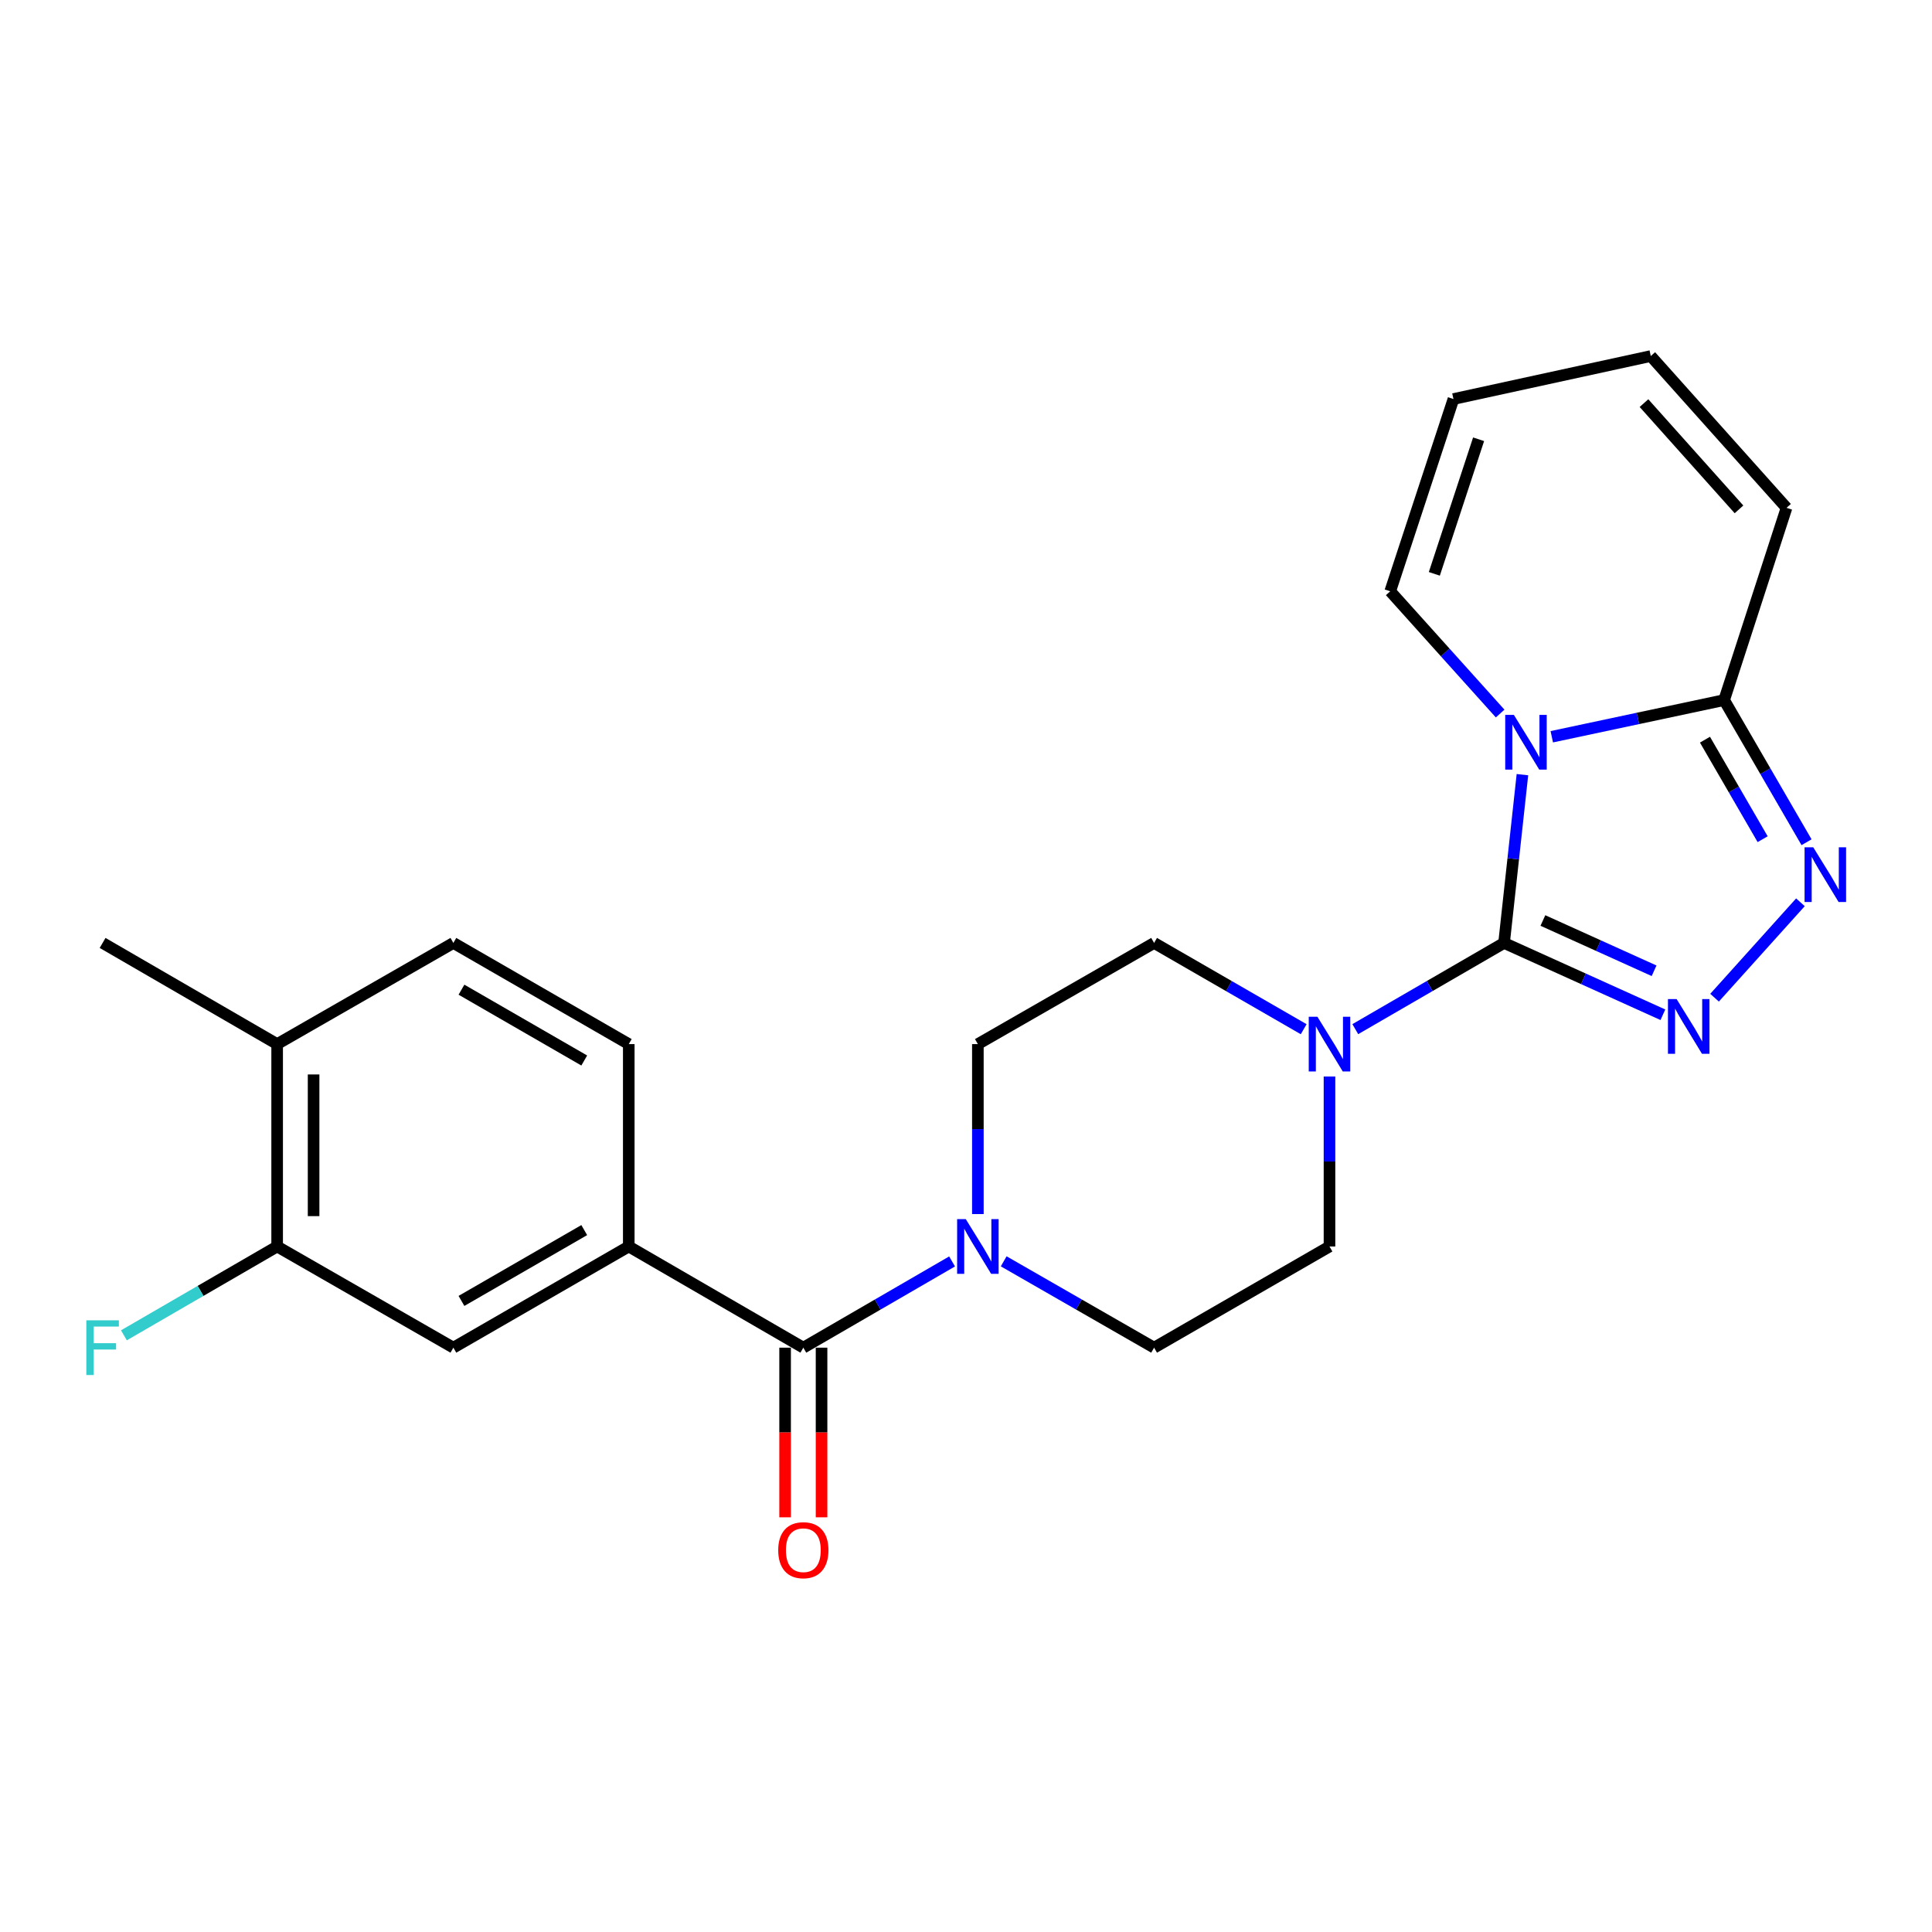 <?xml version='1.0' encoding='iso-8859-1'?>
<svg version='1.1' baseProfile='full'
              xmlns='http://www.w3.org/2000/svg'
                      xmlns:rdkit='http://www.rdkit.org/xml'
                      xmlns:xlink='http://www.w3.org/1999/xlink'
                  xml:space='preserve'
width='1000px' height='1000px' viewBox='0 0 1000 1000'>
<!-- END OF HEADER -->
<rect style='opacity:1.0;fill:#FFFFFF;stroke:none' width='1000' height='1000' x='0' y='0'> </rect>
<path class='bond-0' d='M 778.498,488.063 L 783.253,444.512' style='fill:none;fill-rule:evenodd;stroke:#000000;stroke-width:6px;stroke-linecap:butt;stroke-linejoin:miter;stroke-opacity:1' />
<path class='bond-0' d='M 783.253,444.512 L 788.007,400.961' style='fill:none;fill-rule:evenodd;stroke:#0000FF;stroke-width:6px;stroke-linecap:butt;stroke-linejoin:miter;stroke-opacity:1' />
<path class='bond-1' d='M 778.498,488.063 L 819.604,506.649' style='fill:none;fill-rule:evenodd;stroke:#000000;stroke-width:6px;stroke-linecap:butt;stroke-linejoin:miter;stroke-opacity:1' />
<path class='bond-1' d='M 819.604,506.649 L 860.71,525.234' style='fill:none;fill-rule:evenodd;stroke:#0000FF;stroke-width:6px;stroke-linecap:butt;stroke-linejoin:miter;stroke-opacity:1' />
<path class='bond-1' d='M 798.602,476.449 L 827.376,489.459' style='fill:none;fill-rule:evenodd;stroke:#000000;stroke-width:6px;stroke-linecap:butt;stroke-linejoin:miter;stroke-opacity:1' />
<path class='bond-1' d='M 827.376,489.459 L 856.15,502.468' style='fill:none;fill-rule:evenodd;stroke:#0000FF;stroke-width:6px;stroke-linecap:butt;stroke-linejoin:miter;stroke-opacity:1' />
<path class='bond-4' d='M 778.498,488.063 L 739.996,510.376' style='fill:none;fill-rule:evenodd;stroke:#000000;stroke-width:6px;stroke-linecap:butt;stroke-linejoin:miter;stroke-opacity:1' />
<path class='bond-4' d='M 739.996,510.376 L 701.495,532.688' style='fill:none;fill-rule:evenodd;stroke:#0000FF;stroke-width:6px;stroke-linecap:butt;stroke-linejoin:miter;stroke-opacity:1' />
<path class='bond-3' d='M 803.2,381.345 L 847.807,371.851' style='fill:none;fill-rule:evenodd;stroke:#0000FF;stroke-width:6px;stroke-linecap:butt;stroke-linejoin:miter;stroke-opacity:1' />
<path class='bond-3' d='M 847.807,371.851 L 892.413,362.358' style='fill:none;fill-rule:evenodd;stroke:#000000;stroke-width:6px;stroke-linecap:butt;stroke-linejoin:miter;stroke-opacity:1' />
<path class='bond-8' d='M 776.471,369.325 L 748.023,337.69' style='fill:none;fill-rule:evenodd;stroke:#0000FF;stroke-width:6px;stroke-linecap:butt;stroke-linejoin:miter;stroke-opacity:1' />
<path class='bond-8' d='M 748.023,337.69 L 719.576,306.055' style='fill:none;fill-rule:evenodd;stroke:#000000;stroke-width:6px;stroke-linecap:butt;stroke-linejoin:miter;stroke-opacity:1' />
<path class='bond-2' d='M 887.454,516.407 L 931.903,467.024' style='fill:none;fill-rule:evenodd;stroke:#0000FF;stroke-width:6px;stroke-linecap:butt;stroke-linejoin:miter;stroke-opacity:1' />
<path class='bond-24' d='M 935.064,435.941 L 913.739,399.149' style='fill:none;fill-rule:evenodd;stroke:#0000FF;stroke-width:6px;stroke-linecap:butt;stroke-linejoin:miter;stroke-opacity:1' />
<path class='bond-24' d='M 913.739,399.149 L 892.413,362.358' style='fill:none;fill-rule:evenodd;stroke:#000000;stroke-width:6px;stroke-linecap:butt;stroke-linejoin:miter;stroke-opacity:1' />
<path class='bond-24' d='M 912.345,434.364 L 897.417,408.61' style='fill:none;fill-rule:evenodd;stroke:#0000FF;stroke-width:6px;stroke-linecap:butt;stroke-linejoin:miter;stroke-opacity:1' />
<path class='bond-24' d='M 897.417,408.61 L 882.489,382.856' style='fill:none;fill-rule:evenodd;stroke:#000000;stroke-width:6px;stroke-linecap:butt;stroke-linejoin:miter;stroke-opacity:1' />
<path class='bond-11' d='M 892.413,362.358 L 924.704,262.854' style='fill:none;fill-rule:evenodd;stroke:#000000;stroke-width:6px;stroke-linecap:butt;stroke-linejoin:miter;stroke-opacity:1' />
<path class='bond-12' d='M 674.784,532.719 L 636.072,510.391' style='fill:none;fill-rule:evenodd;stroke:#0000FF;stroke-width:6px;stroke-linecap:butt;stroke-linejoin:miter;stroke-opacity:1' />
<path class='bond-12' d='M 636.072,510.391 L 597.36,488.063' style='fill:none;fill-rule:evenodd;stroke:#000000;stroke-width:6px;stroke-linecap:butt;stroke-linejoin:miter;stroke-opacity:1' />
<path class='bond-13' d='M 688.144,557.204 L 688.144,601.192' style='fill:none;fill-rule:evenodd;stroke:#0000FF;stroke-width:6px;stroke-linecap:butt;stroke-linejoin:miter;stroke-opacity:1' />
<path class='bond-13' d='M 688.144,601.192 L 688.144,645.18' style='fill:none;fill-rule:evenodd;stroke:#000000;stroke-width:6px;stroke-linecap:butt;stroke-linejoin:miter;stroke-opacity:1' />
<path class='bond-5' d='M 415.802,697.552 L 454.299,675.236' style='fill:none;fill-rule:evenodd;stroke:#000000;stroke-width:6px;stroke-linecap:butt;stroke-linejoin:miter;stroke-opacity:1' />
<path class='bond-5' d='M 454.299,675.236 L 492.795,652.919' style='fill:none;fill-rule:evenodd;stroke:#0000FF;stroke-width:6px;stroke-linecap:butt;stroke-linejoin:miter;stroke-opacity:1' />
<path class='bond-7' d='M 415.802,697.552 L 325.448,645.18' style='fill:none;fill-rule:evenodd;stroke:#000000;stroke-width:6px;stroke-linecap:butt;stroke-linejoin:miter;stroke-opacity:1' />
<path class='bond-16' d='M 406.37,697.552 L 406.37,741.455' style='fill:none;fill-rule:evenodd;stroke:#000000;stroke-width:6px;stroke-linecap:butt;stroke-linejoin:miter;stroke-opacity:1' />
<path class='bond-16' d='M 406.37,741.455 L 406.37,785.358' style='fill:none;fill-rule:evenodd;stroke:#FF0000;stroke-width:6px;stroke-linecap:butt;stroke-linejoin:miter;stroke-opacity:1' />
<path class='bond-16' d='M 425.235,697.552 L 425.235,741.455' style='fill:none;fill-rule:evenodd;stroke:#000000;stroke-width:6px;stroke-linecap:butt;stroke-linejoin:miter;stroke-opacity:1' />
<path class='bond-16' d='M 425.235,741.455 L 425.235,785.358' style='fill:none;fill-rule:evenodd;stroke:#FF0000;stroke-width:6px;stroke-linecap:butt;stroke-linejoin:miter;stroke-opacity:1' />
<path class='bond-6' d='M 519.516,652.856 L 558.438,675.204' style='fill:none;fill-rule:evenodd;stroke:#0000FF;stroke-width:6px;stroke-linecap:butt;stroke-linejoin:miter;stroke-opacity:1' />
<path class='bond-6' d='M 558.438,675.204 L 597.36,697.552' style='fill:none;fill-rule:evenodd;stroke:#000000;stroke-width:6px;stroke-linecap:butt;stroke-linejoin:miter;stroke-opacity:1' />
<path class='bond-25' d='M 506.146,628.401 L 506.146,584.413' style='fill:none;fill-rule:evenodd;stroke:#0000FF;stroke-width:6px;stroke-linecap:butt;stroke-linejoin:miter;stroke-opacity:1' />
<path class='bond-25' d='M 506.146,584.413 L 506.146,540.425' style='fill:none;fill-rule:evenodd;stroke:#000000;stroke-width:6px;stroke-linecap:butt;stroke-linejoin:miter;stroke-opacity:1' />
<path class='bond-9' d='M 325.448,645.18 L 234.664,697.552' style='fill:none;fill-rule:evenodd;stroke:#000000;stroke-width:6px;stroke-linecap:butt;stroke-linejoin:miter;stroke-opacity:1' />
<path class='bond-9' d='M 302.403,636.695 L 238.855,673.355' style='fill:none;fill-rule:evenodd;stroke:#000000;stroke-width:6px;stroke-linecap:butt;stroke-linejoin:miter;stroke-opacity:1' />
<path class='bond-18' d='M 325.448,645.18 L 325.448,540.425' style='fill:none;fill-rule:evenodd;stroke:#000000;stroke-width:6px;stroke-linecap:butt;stroke-linejoin:miter;stroke-opacity:1' />
<path class='bond-19' d='M 719.576,306.055 L 752.307,206.541' style='fill:none;fill-rule:evenodd;stroke:#000000;stroke-width:6px;stroke-linecap:butt;stroke-linejoin:miter;stroke-opacity:1' />
<path class='bond-19' d='M 742.406,297.022 L 765.318,227.362' style='fill:none;fill-rule:evenodd;stroke:#000000;stroke-width:6px;stroke-linecap:butt;stroke-linejoin:miter;stroke-opacity:1' />
<path class='bond-10' d='M 234.664,697.552 L 143.45,645.18' style='fill:none;fill-rule:evenodd;stroke:#000000;stroke-width:6px;stroke-linecap:butt;stroke-linejoin:miter;stroke-opacity:1' />
<path class='bond-22' d='M 143.45,645.18 L 103.794,668.169' style='fill:none;fill-rule:evenodd;stroke:#000000;stroke-width:6px;stroke-linecap:butt;stroke-linejoin:miter;stroke-opacity:1' />
<path class='bond-22' d='M 103.794,668.169 L 64.137,691.158' style='fill:none;fill-rule:evenodd;stroke:#33CCCC;stroke-width:6px;stroke-linecap:butt;stroke-linejoin:miter;stroke-opacity:1' />
<path class='bond-27' d='M 143.45,645.18 L 143.45,540.425' style='fill:none;fill-rule:evenodd;stroke:#000000;stroke-width:6px;stroke-linecap:butt;stroke-linejoin:miter;stroke-opacity:1' />
<path class='bond-27' d='M 162.315,629.467 L 162.315,556.138' style='fill:none;fill-rule:evenodd;stroke:#000000;stroke-width:6px;stroke-linecap:butt;stroke-linejoin:miter;stroke-opacity:1' />
<path class='bond-26' d='M 924.704,262.854 L 854.441,184.29' style='fill:none;fill-rule:evenodd;stroke:#000000;stroke-width:6px;stroke-linecap:butt;stroke-linejoin:miter;stroke-opacity:1' />
<path class='bond-26' d='M 900.103,263.645 L 850.919,208.651' style='fill:none;fill-rule:evenodd;stroke:#000000;stroke-width:6px;stroke-linecap:butt;stroke-linejoin:miter;stroke-opacity:1' />
<path class='bond-14' d='M 597.36,488.063 L 506.146,540.425' style='fill:none;fill-rule:evenodd;stroke:#000000;stroke-width:6px;stroke-linecap:butt;stroke-linejoin:miter;stroke-opacity:1' />
<path class='bond-15' d='M 688.144,645.18 L 597.36,697.552' style='fill:none;fill-rule:evenodd;stroke:#000000;stroke-width:6px;stroke-linecap:butt;stroke-linejoin:miter;stroke-opacity:1' />
<path class='bond-17' d='M 143.45,540.425 L 234.664,488.063' style='fill:none;fill-rule:evenodd;stroke:#000000;stroke-width:6px;stroke-linecap:butt;stroke-linejoin:miter;stroke-opacity:1' />
<path class='bond-23' d='M 143.45,540.425 L 53.106,488.063' style='fill:none;fill-rule:evenodd;stroke:#000000;stroke-width:6px;stroke-linecap:butt;stroke-linejoin:miter;stroke-opacity:1' />
<path class='bond-21' d='M 325.448,540.425 L 234.664,488.063' style='fill:none;fill-rule:evenodd;stroke:#000000;stroke-width:6px;stroke-linecap:butt;stroke-linejoin:miter;stroke-opacity:1' />
<path class='bond-21' d='M 302.405,548.913 L 238.856,512.26' style='fill:none;fill-rule:evenodd;stroke:#000000;stroke-width:6px;stroke-linecap:butt;stroke-linejoin:miter;stroke-opacity:1' />
<path class='bond-20' d='M 752.307,206.541 L 854.441,184.29' style='fill:none;fill-rule:evenodd;stroke:#000000;stroke-width:6px;stroke-linecap:butt;stroke-linejoin:miter;stroke-opacity:1' />
<path  class='atom-1' d='M 783.578 370.029
L 792.858 385.029
Q 793.778 386.509, 795.258 389.189
Q 796.738 391.869, 796.818 392.029
L 796.818 370.029
L 800.578 370.029
L 800.578 398.349
L 796.698 398.349
L 786.738 381.949
Q 785.578 380.029, 784.338 377.829
Q 783.138 375.629, 782.778 374.949
L 782.778 398.349
L 779.098 398.349
L 779.098 370.029
L 783.578 370.029
' fill='#0000FF'/>
<path  class='atom-2' d='M 867.812 517.115
L 877.092 532.115
Q 878.012 533.595, 879.492 536.275
Q 880.972 538.955, 881.052 539.115
L 881.052 517.115
L 884.812 517.115
L 884.812 545.435
L 880.932 545.435
L 870.972 529.035
Q 869.812 527.115, 868.572 524.915
Q 867.372 522.715, 867.012 522.035
L 867.012 545.435
L 863.332 545.435
L 863.332 517.115
L 867.812 517.115
' fill='#0000FF'/>
<path  class='atom-3' d='M 938.525 438.552
L 947.805 453.552
Q 948.725 455.032, 950.205 457.712
Q 951.685 460.392, 951.765 460.552
L 951.765 438.552
L 955.525 438.552
L 955.525 466.872
L 951.645 466.872
L 941.685 450.472
Q 940.525 448.552, 939.285 446.352
Q 938.085 444.152, 937.725 443.472
L 937.725 466.872
L 934.045 466.872
L 934.045 438.552
L 938.525 438.552
' fill='#0000FF'/>
<path  class='atom-5' d='M 681.884 526.265
L 691.164 541.265
Q 692.084 542.745, 693.564 545.425
Q 695.044 548.105, 695.124 548.265
L 695.124 526.265
L 698.884 526.265
L 698.884 554.585
L 695.004 554.585
L 685.044 538.185
Q 683.884 536.265, 682.644 534.065
Q 681.444 531.865, 681.084 531.185
L 681.084 554.585
L 677.404 554.585
L 677.404 526.265
L 681.884 526.265
' fill='#0000FF'/>
<path  class='atom-7' d='M 499.886 631.02
L 509.166 646.02
Q 510.086 647.5, 511.566 650.18
Q 513.046 652.86, 513.126 653.02
L 513.126 631.02
L 516.886 631.02
L 516.886 659.34
L 513.006 659.34
L 503.046 642.94
Q 501.886 641.02, 500.646 638.82
Q 499.446 636.62, 499.086 635.94
L 499.086 659.34
L 495.406 659.34
L 495.406 631.02
L 499.886 631.02
' fill='#0000FF'/>
<path  class='atom-17' d='M 402.802 802.376
Q 402.802 795.576, 406.162 791.776
Q 409.522 787.976, 415.802 787.976
Q 422.082 787.976, 425.442 791.776
Q 428.802 795.576, 428.802 802.376
Q 428.802 809.256, 425.402 813.176
Q 422.002 817.056, 415.802 817.056
Q 409.562 817.056, 406.162 813.176
Q 402.802 809.296, 402.802 802.376
M 415.802 813.856
Q 420.122 813.856, 422.442 810.976
Q 424.802 808.056, 424.802 802.376
Q 424.802 796.816, 422.442 794.016
Q 420.122 791.176, 415.802 791.176
Q 411.482 791.176, 409.122 793.976
Q 406.802 796.776, 406.802 802.376
Q 406.802 808.096, 409.122 810.976
Q 411.482 813.856, 415.802 813.856
' fill='#FF0000'/>
<path  class='atom-23' d='M 44.686 683.392
L 61.526 683.392
L 61.526 686.632
L 48.486 686.632
L 48.486 695.232
L 60.086 695.232
L 60.086 698.512
L 48.486 698.512
L 48.486 711.712
L 44.686 711.712
L 44.686 683.392
' fill='#33CCCC'/>
</svg>
